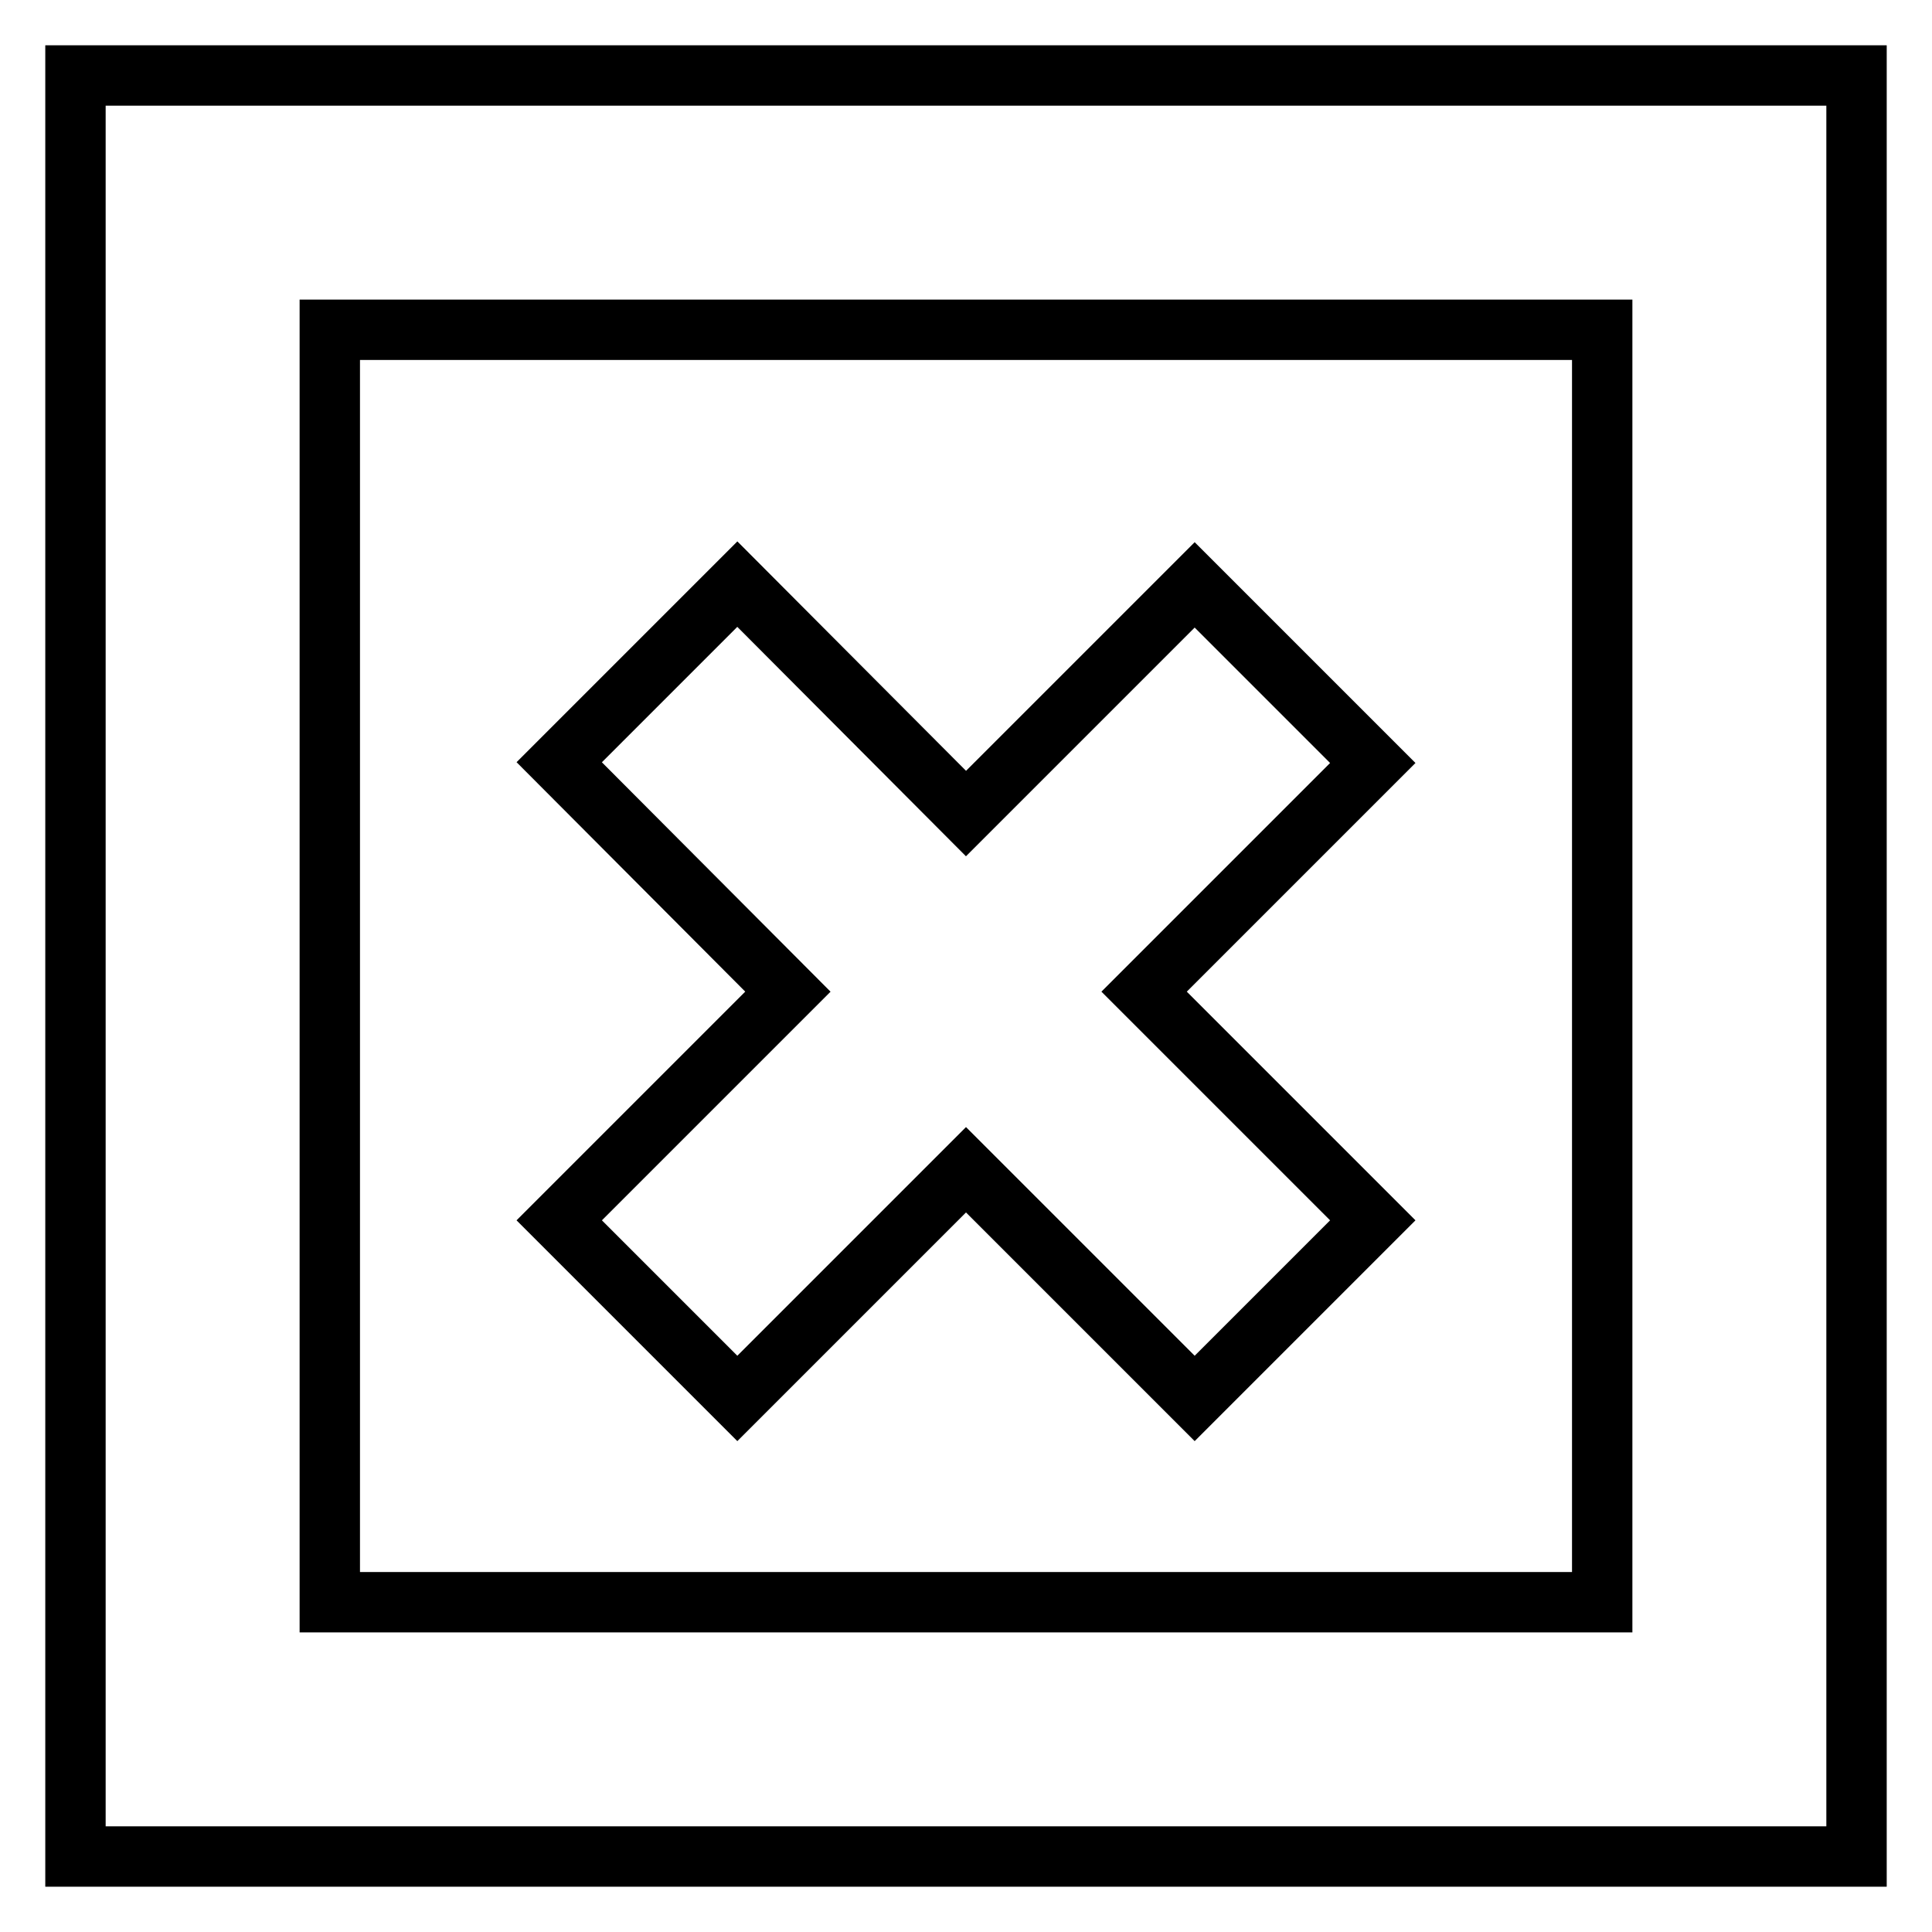 <?xml version="1.0" encoding="utf-8"?>
<!-- Svg Vector Icons : http://www.onlinewebfonts.com/icon -->
<!DOCTYPE svg PUBLIC "-//W3C//DTD SVG 1.1//EN" "http://www.w3.org/Graphics/SVG/1.1/DTD/svg11.dtd">
<svg version="1.1" xmlns="http://www.w3.org/2000/svg" xmlns:xlink="http://www.w3.org/1999/xlink" x="0px" y="0px" viewBox="0 0 256 256" enable-background="new 0 0 256 256" xml:space="preserve">
<g> <path stroke-width="8" fill-opacity="0" stroke="#000000"  d="M128,107.8l30.3-30.3l23.6,23.6l-30.3,30.3l30.3,30.3l-23.6,23.6L128,155l-30.3,30.3l-23.6-23.6l30.3-30.3 L74.1,101l23.6-23.6L128,107.8z M10,10h236v236H10V10z M43.7,43.7v168.6h168.6V43.7H43.7z"/></g>
</svg>